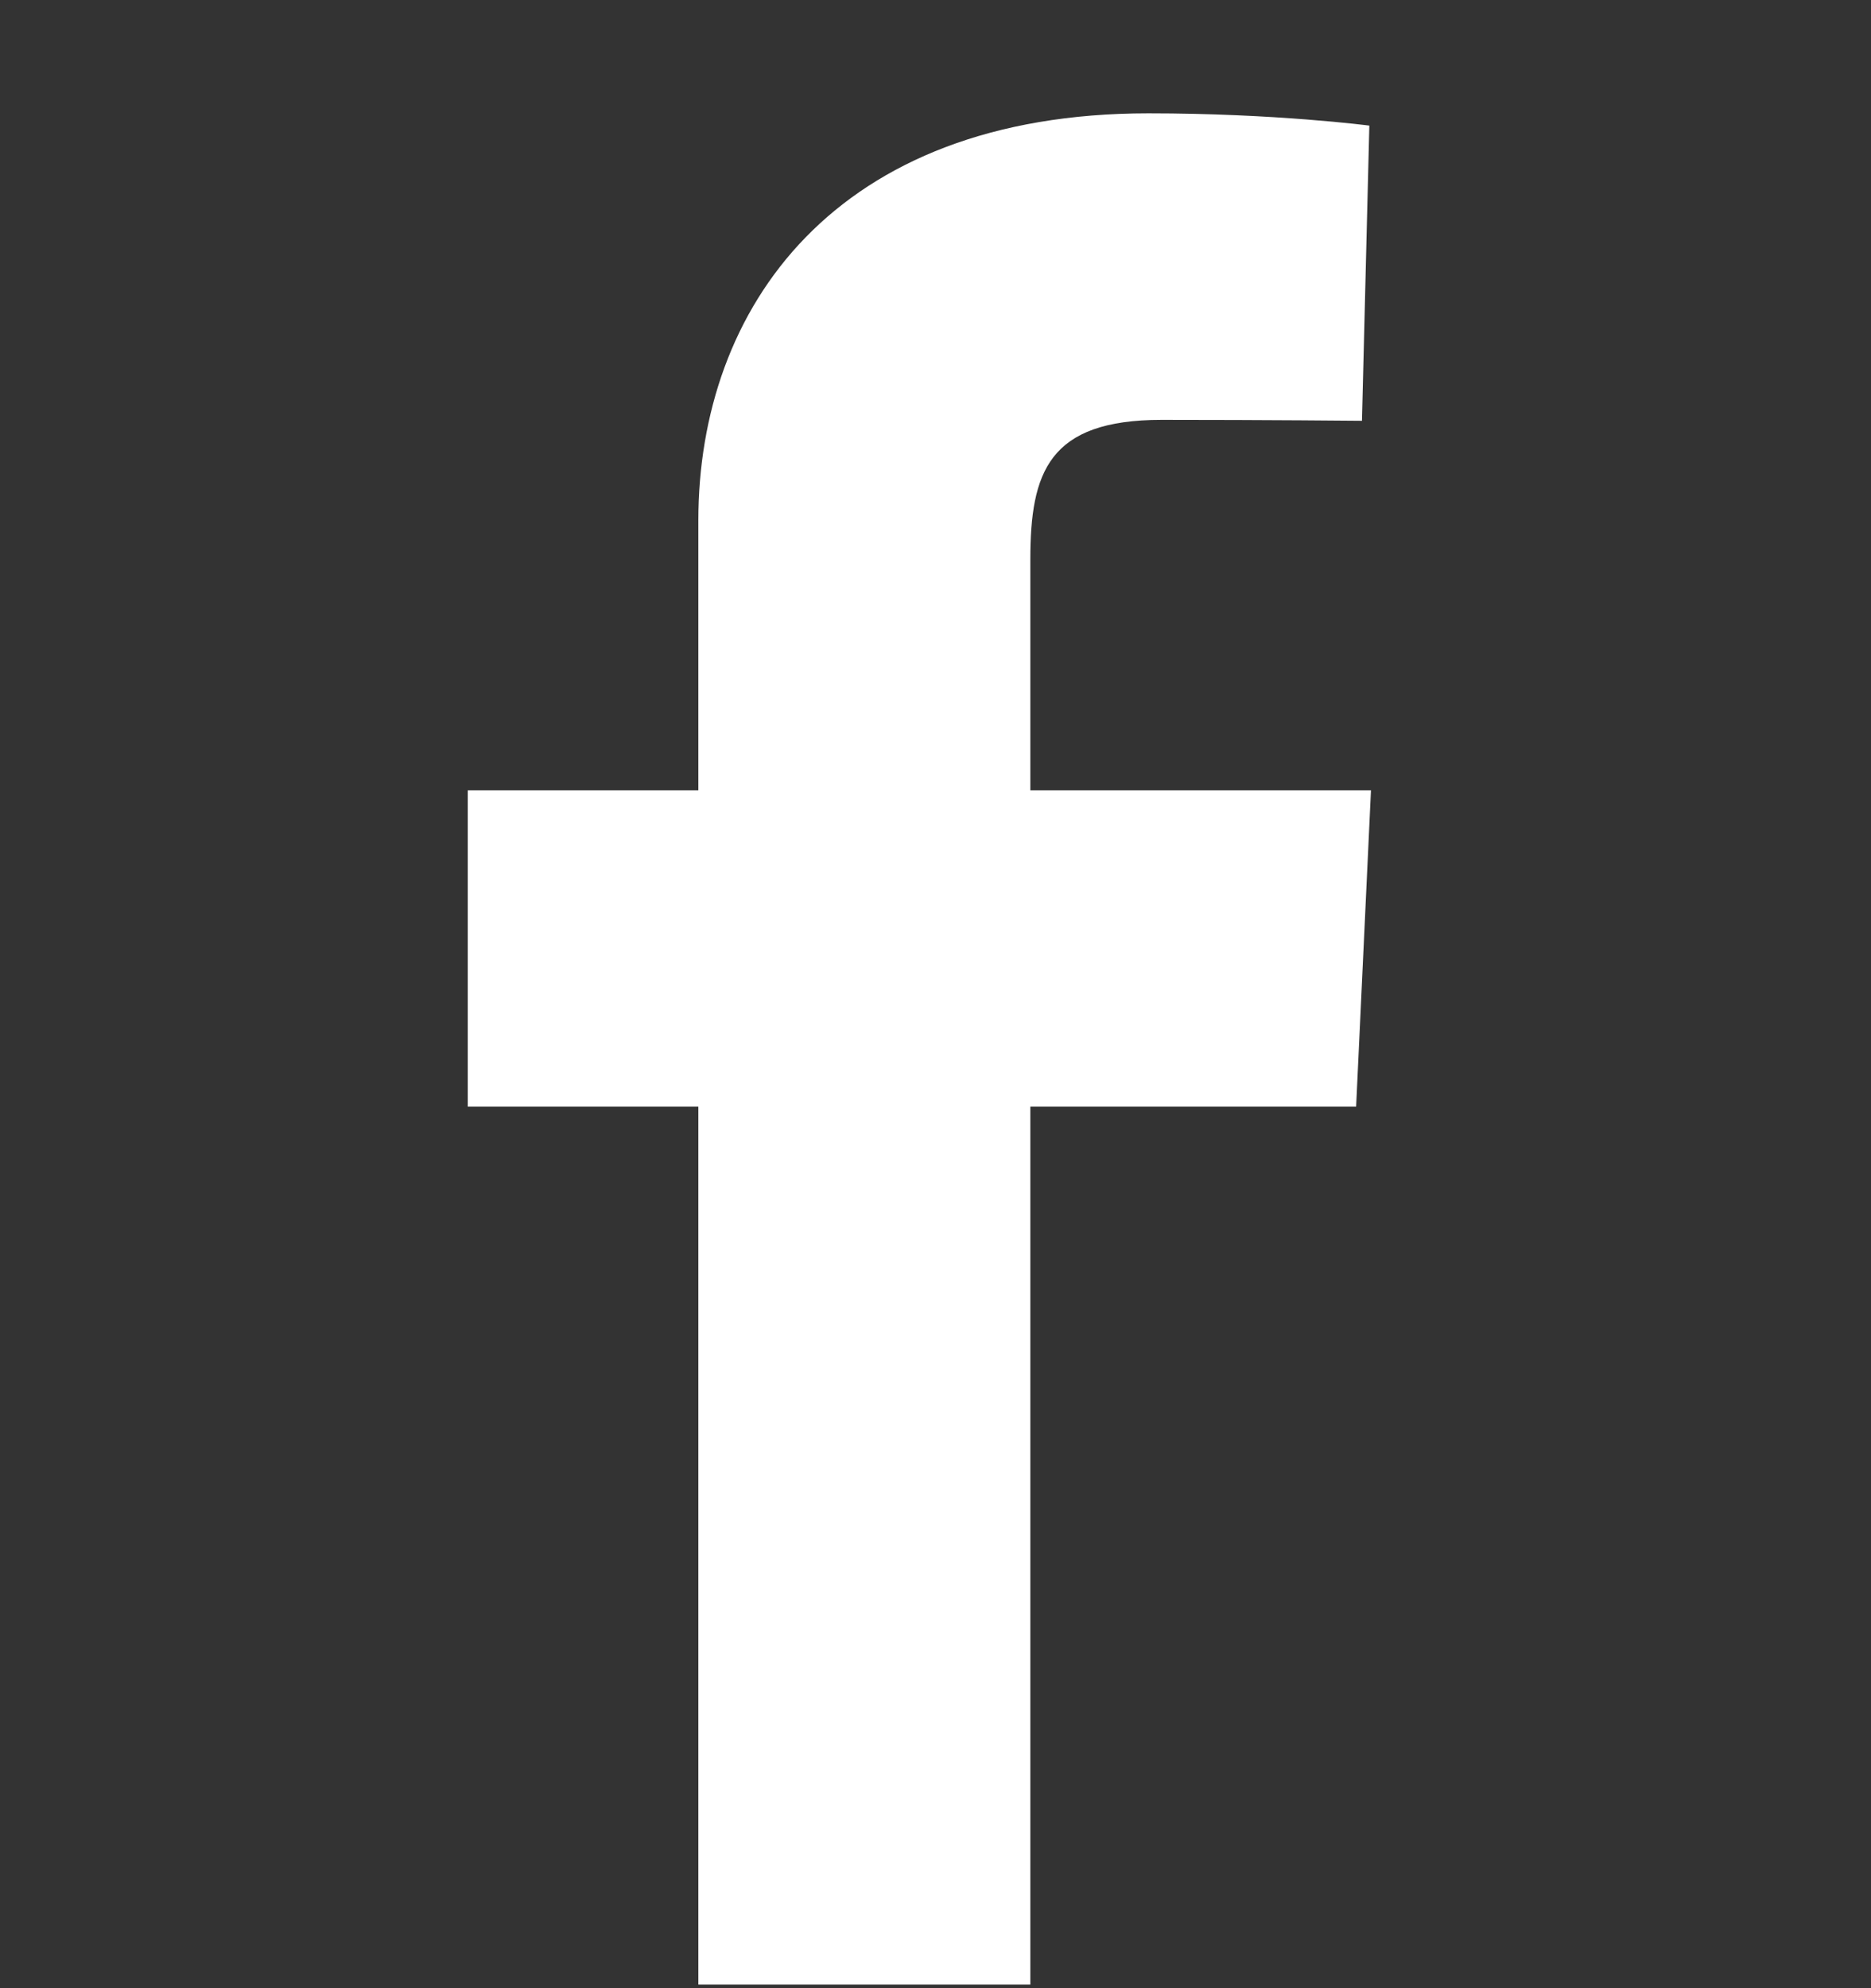 <svg width="16" height="17" viewBox="0 0 16 17" fill="none" xmlns="http://www.w3.org/2000/svg">
<rect x="0" y="0" width="16" height="17" fill="#333333" stroke="none"/>
<path d="M5.972 16.969V9.462H4V6.758H5.972V4.45C5.972 2.635 7.137 0.969 9.82 0.969C10.907 0.969 11.71 1.074 11.71 1.074L11.647 3.598C11.647 3.598 10.828 3.59 9.934 3.59C8.966 3.59 8.811 4.039 8.811 4.785V6.758H11.724L11.597 9.462H8.811V16.969H5.972Z" fill="white"/>
</svg>
